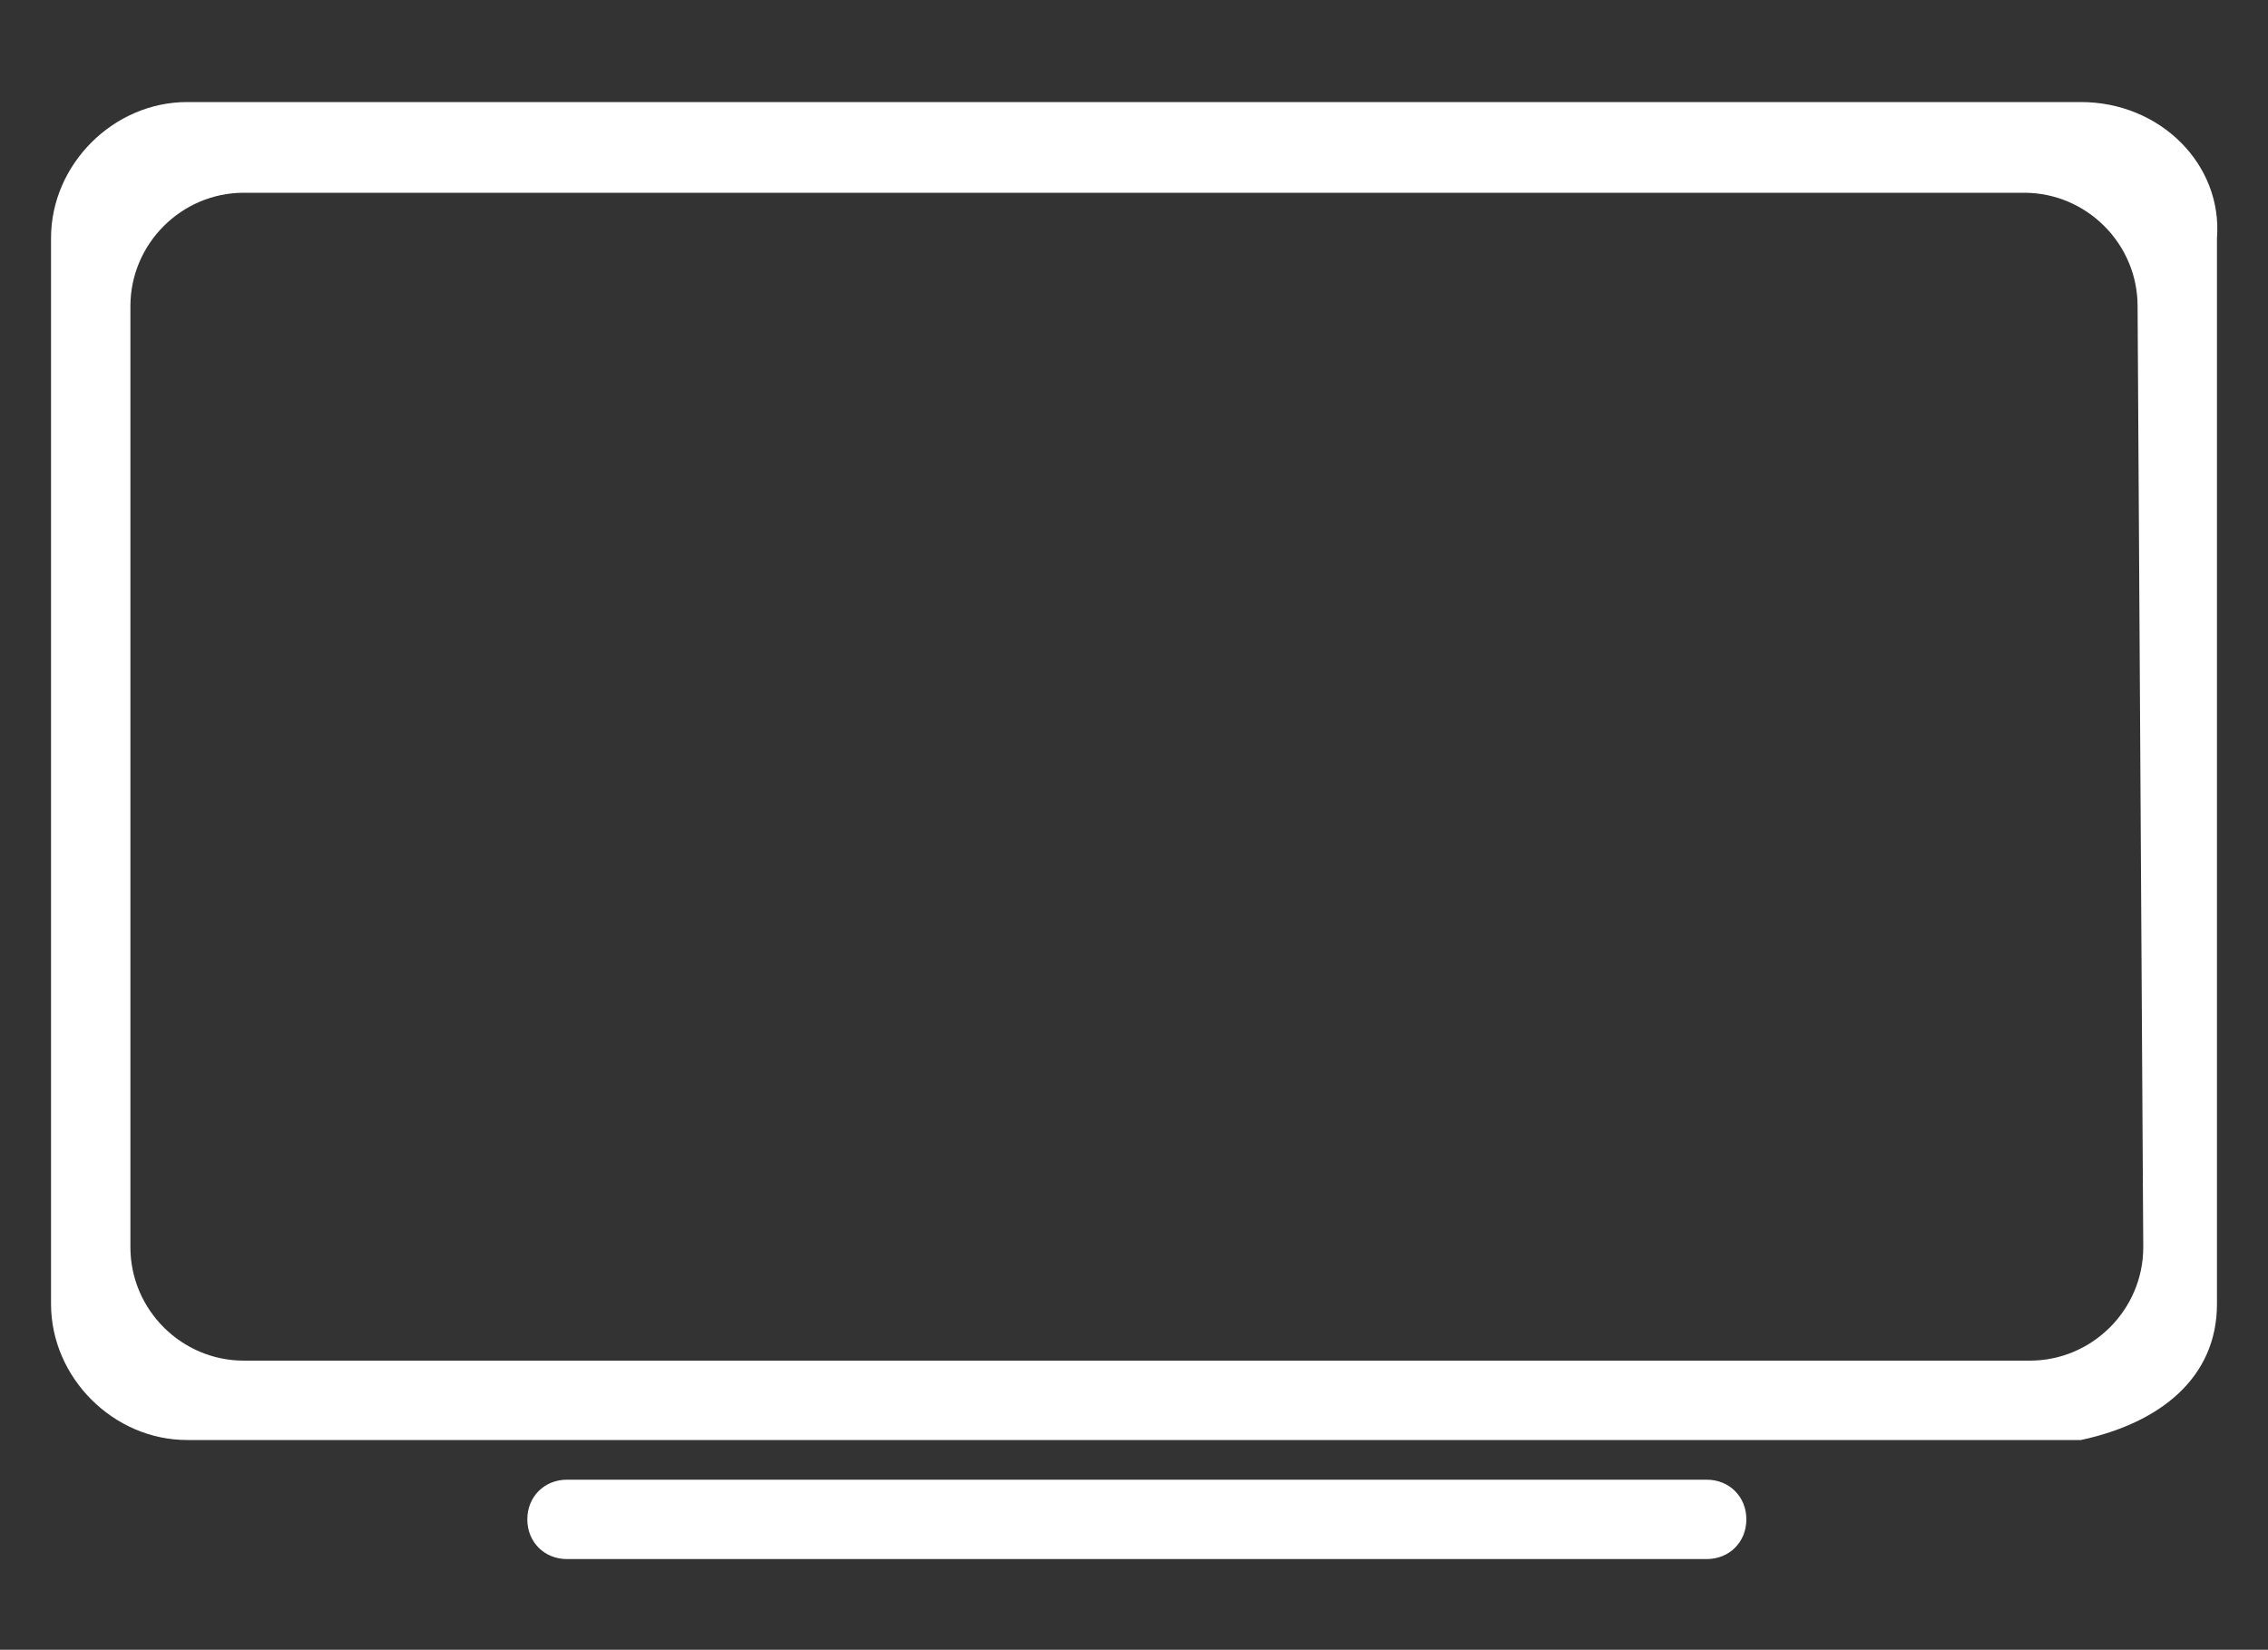 <?xml version="1.0" encoding="utf-8"?>
<!-- Generator: Adobe Illustrator 22.1.0, SVG Export Plug-In . SVG Version: 6.00 Build 0)  -->
<svg version="1.1" id="Layer_4" xmlns="http://www.w3.org/2000/svg" xmlns:xlink="http://www.w3.org/1999/xlink" x="0px" y="0px"
	 viewBox="0 0 40 29.1" style="enable-background:new 0 0 40 29.1;" xml:space="preserve">
<rect x="0" y="0" width="40" height="29.1" fill="#333333" stroke="none"/>
<style type="text/css">
	.st0{fill:#FFFFFF;}
</style>
<title>amenities-tv</title>
<path class="st0" d="M36.7,1.8H3.3C2,1.8,0.9,2.9,0.9,4.2c0,0,0,0,0,0v18.8c0,1.3,1.1,2.4,2.4,2.4h33.4c1.4-0.3,2.4-1.1,2.4-2.4V4.2
	C39.2,2.9,38.1,1.8,36.7,1.8C36.7,1.8,36.7,1.8,36.7,1.8z M37.8,22c0,1.1-0.9,2-2,2c0,0,0,0,0,0H4.3c-1.1,0-2-0.9-2-2c0,0,0,0,0,0
	V5.4c0-1.1,0.9-2,2-2c0,0,0,0,0,0h31.4c1.1,0,2,0.9,2,2c0,0,0,0,0,0L37.8,22z"/>
<path class="st0" d="M30.1,26.1H10c-0.4,0-0.7,0.3-0.7,0.7c0,0.4,0.3,0.7,0.7,0.7h20.1c0.4,0,0.7-0.3,0.7-0.7S30.5,26.1,30.1,26.1
	C30.1,26.1,30.1,26.1,30.1,26.1z"/>
</svg>
